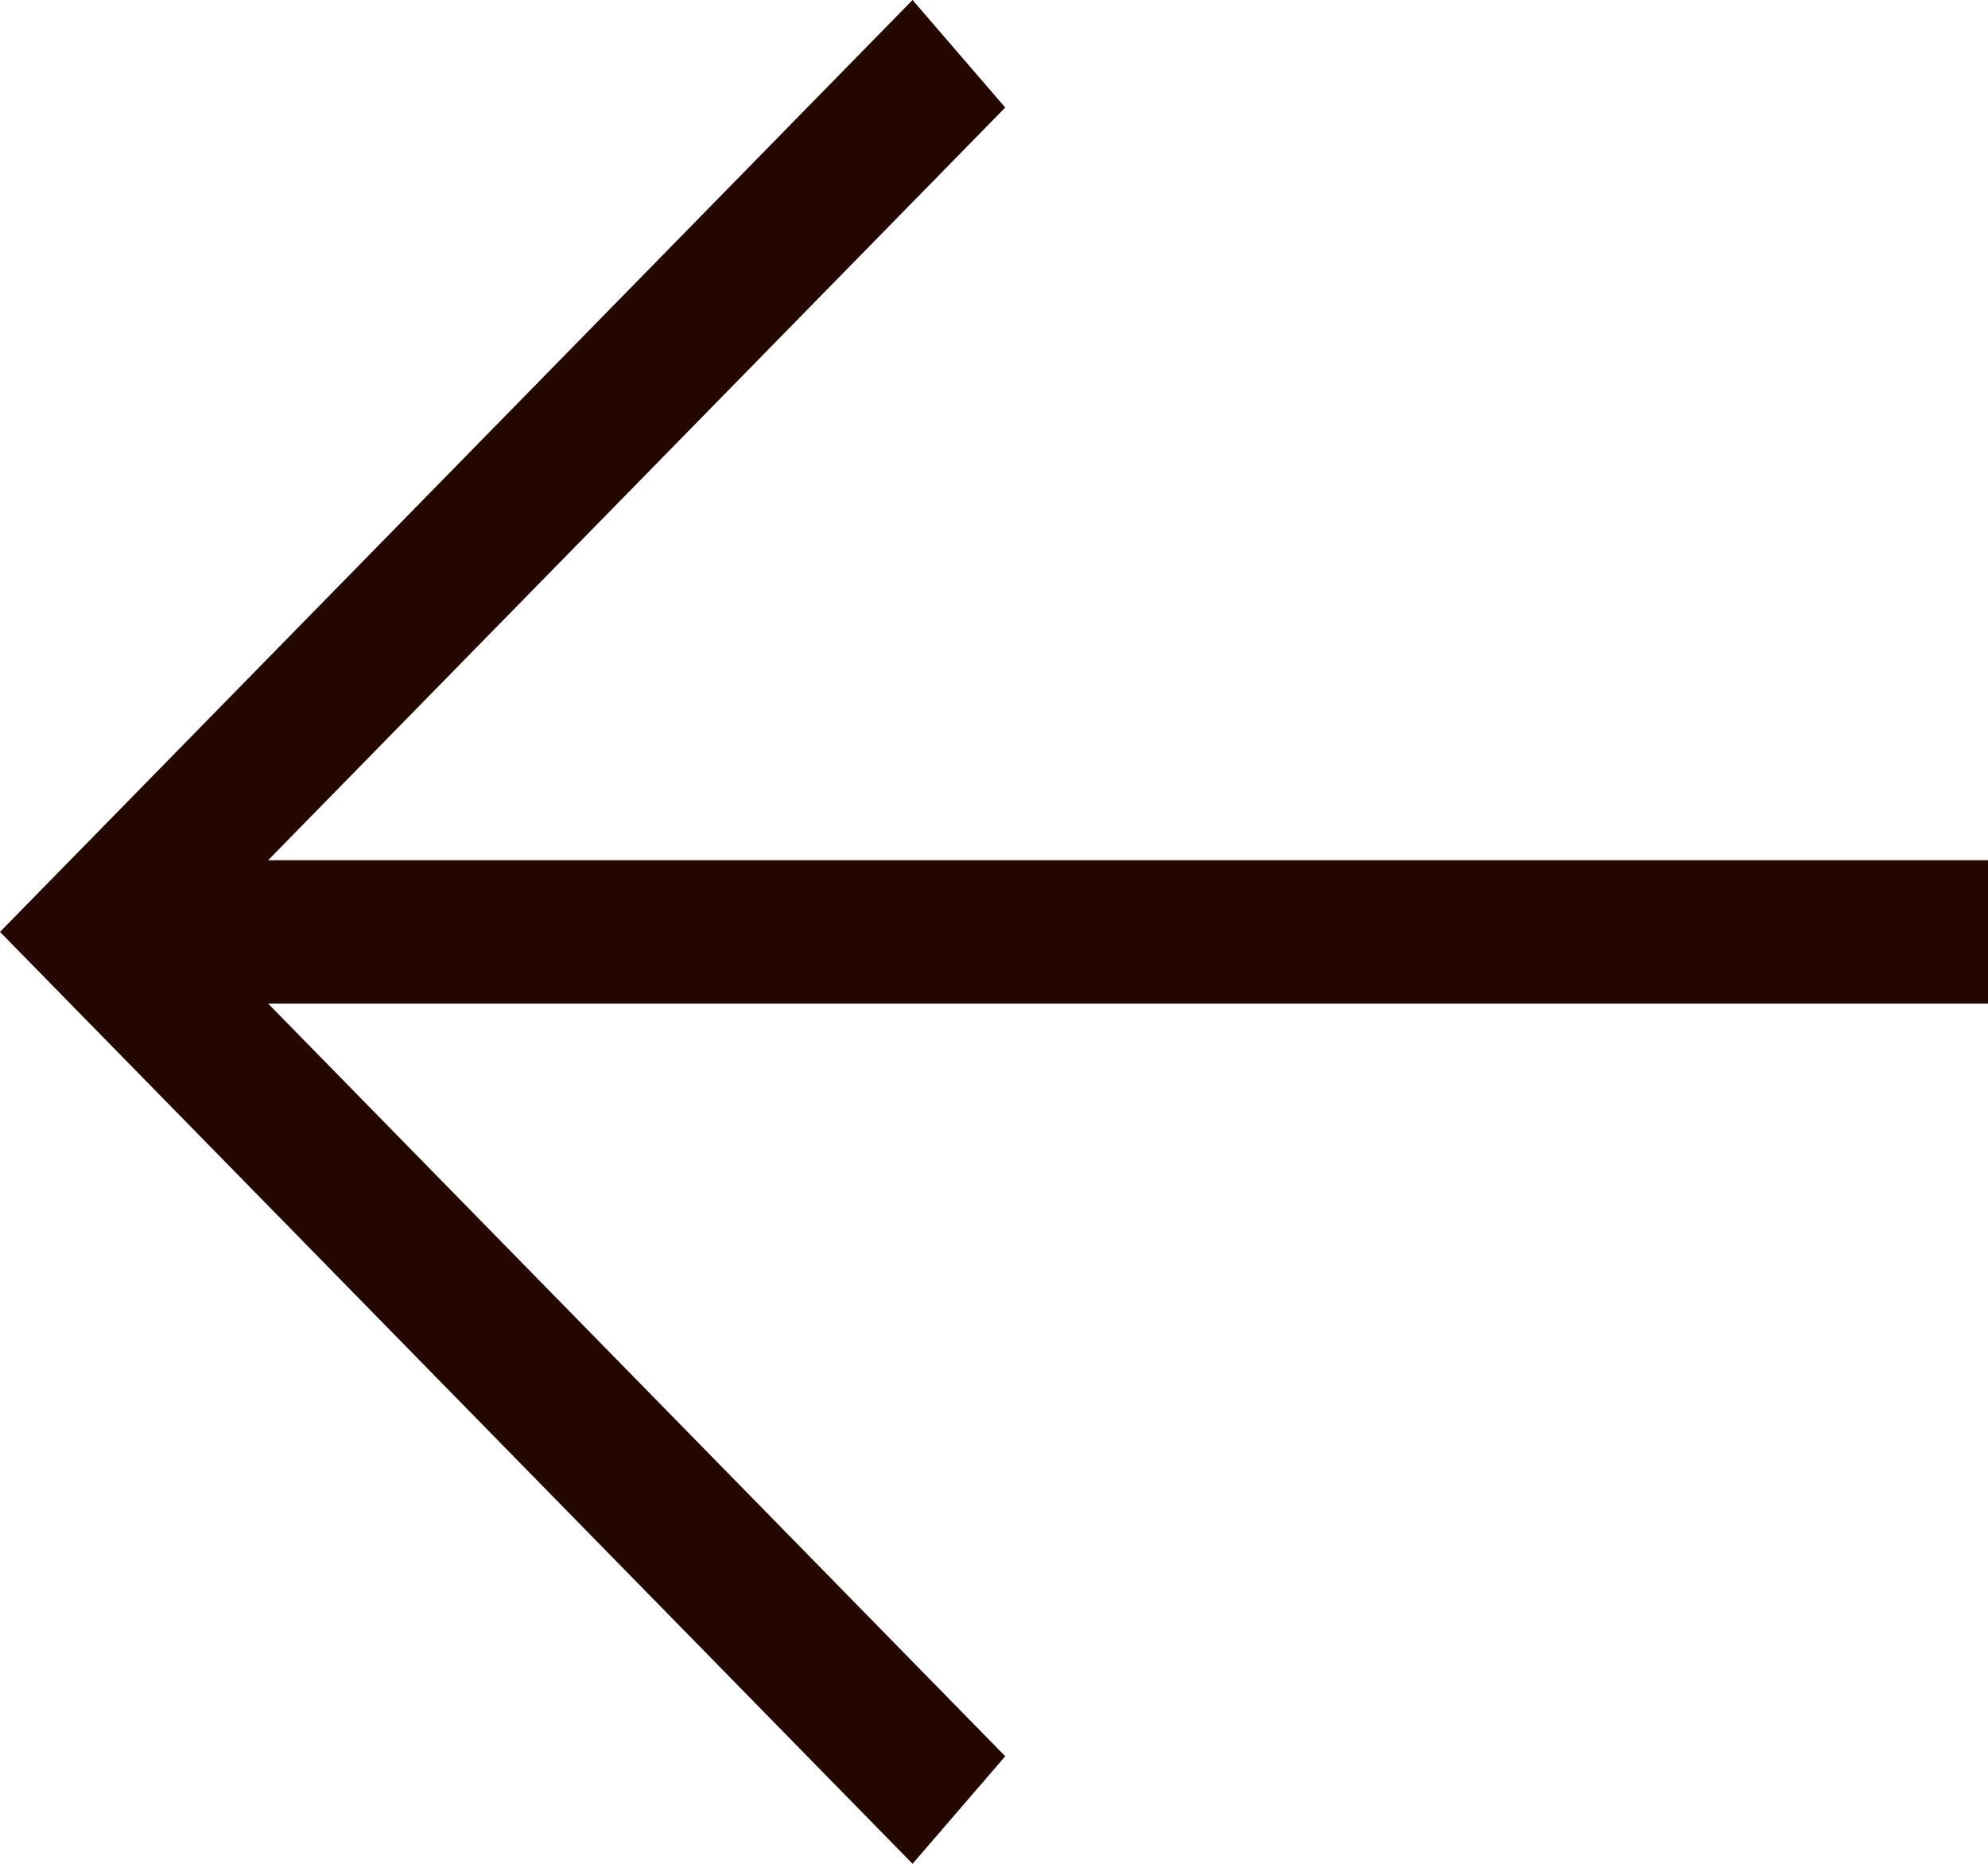<svg width="32" height="30" viewBox="0 0 32 30" fill="none" xmlns="http://www.w3.org/2000/svg">
<path d="M32 13.846L4.316 13.846L16.181 1.731L14.689 -6.42088e-07L6.55671e-07 15L14.689 30L16.181 28.269L4.316 16.154L32 16.154L32 13.846Z" fill="#240800"/>
</svg>
